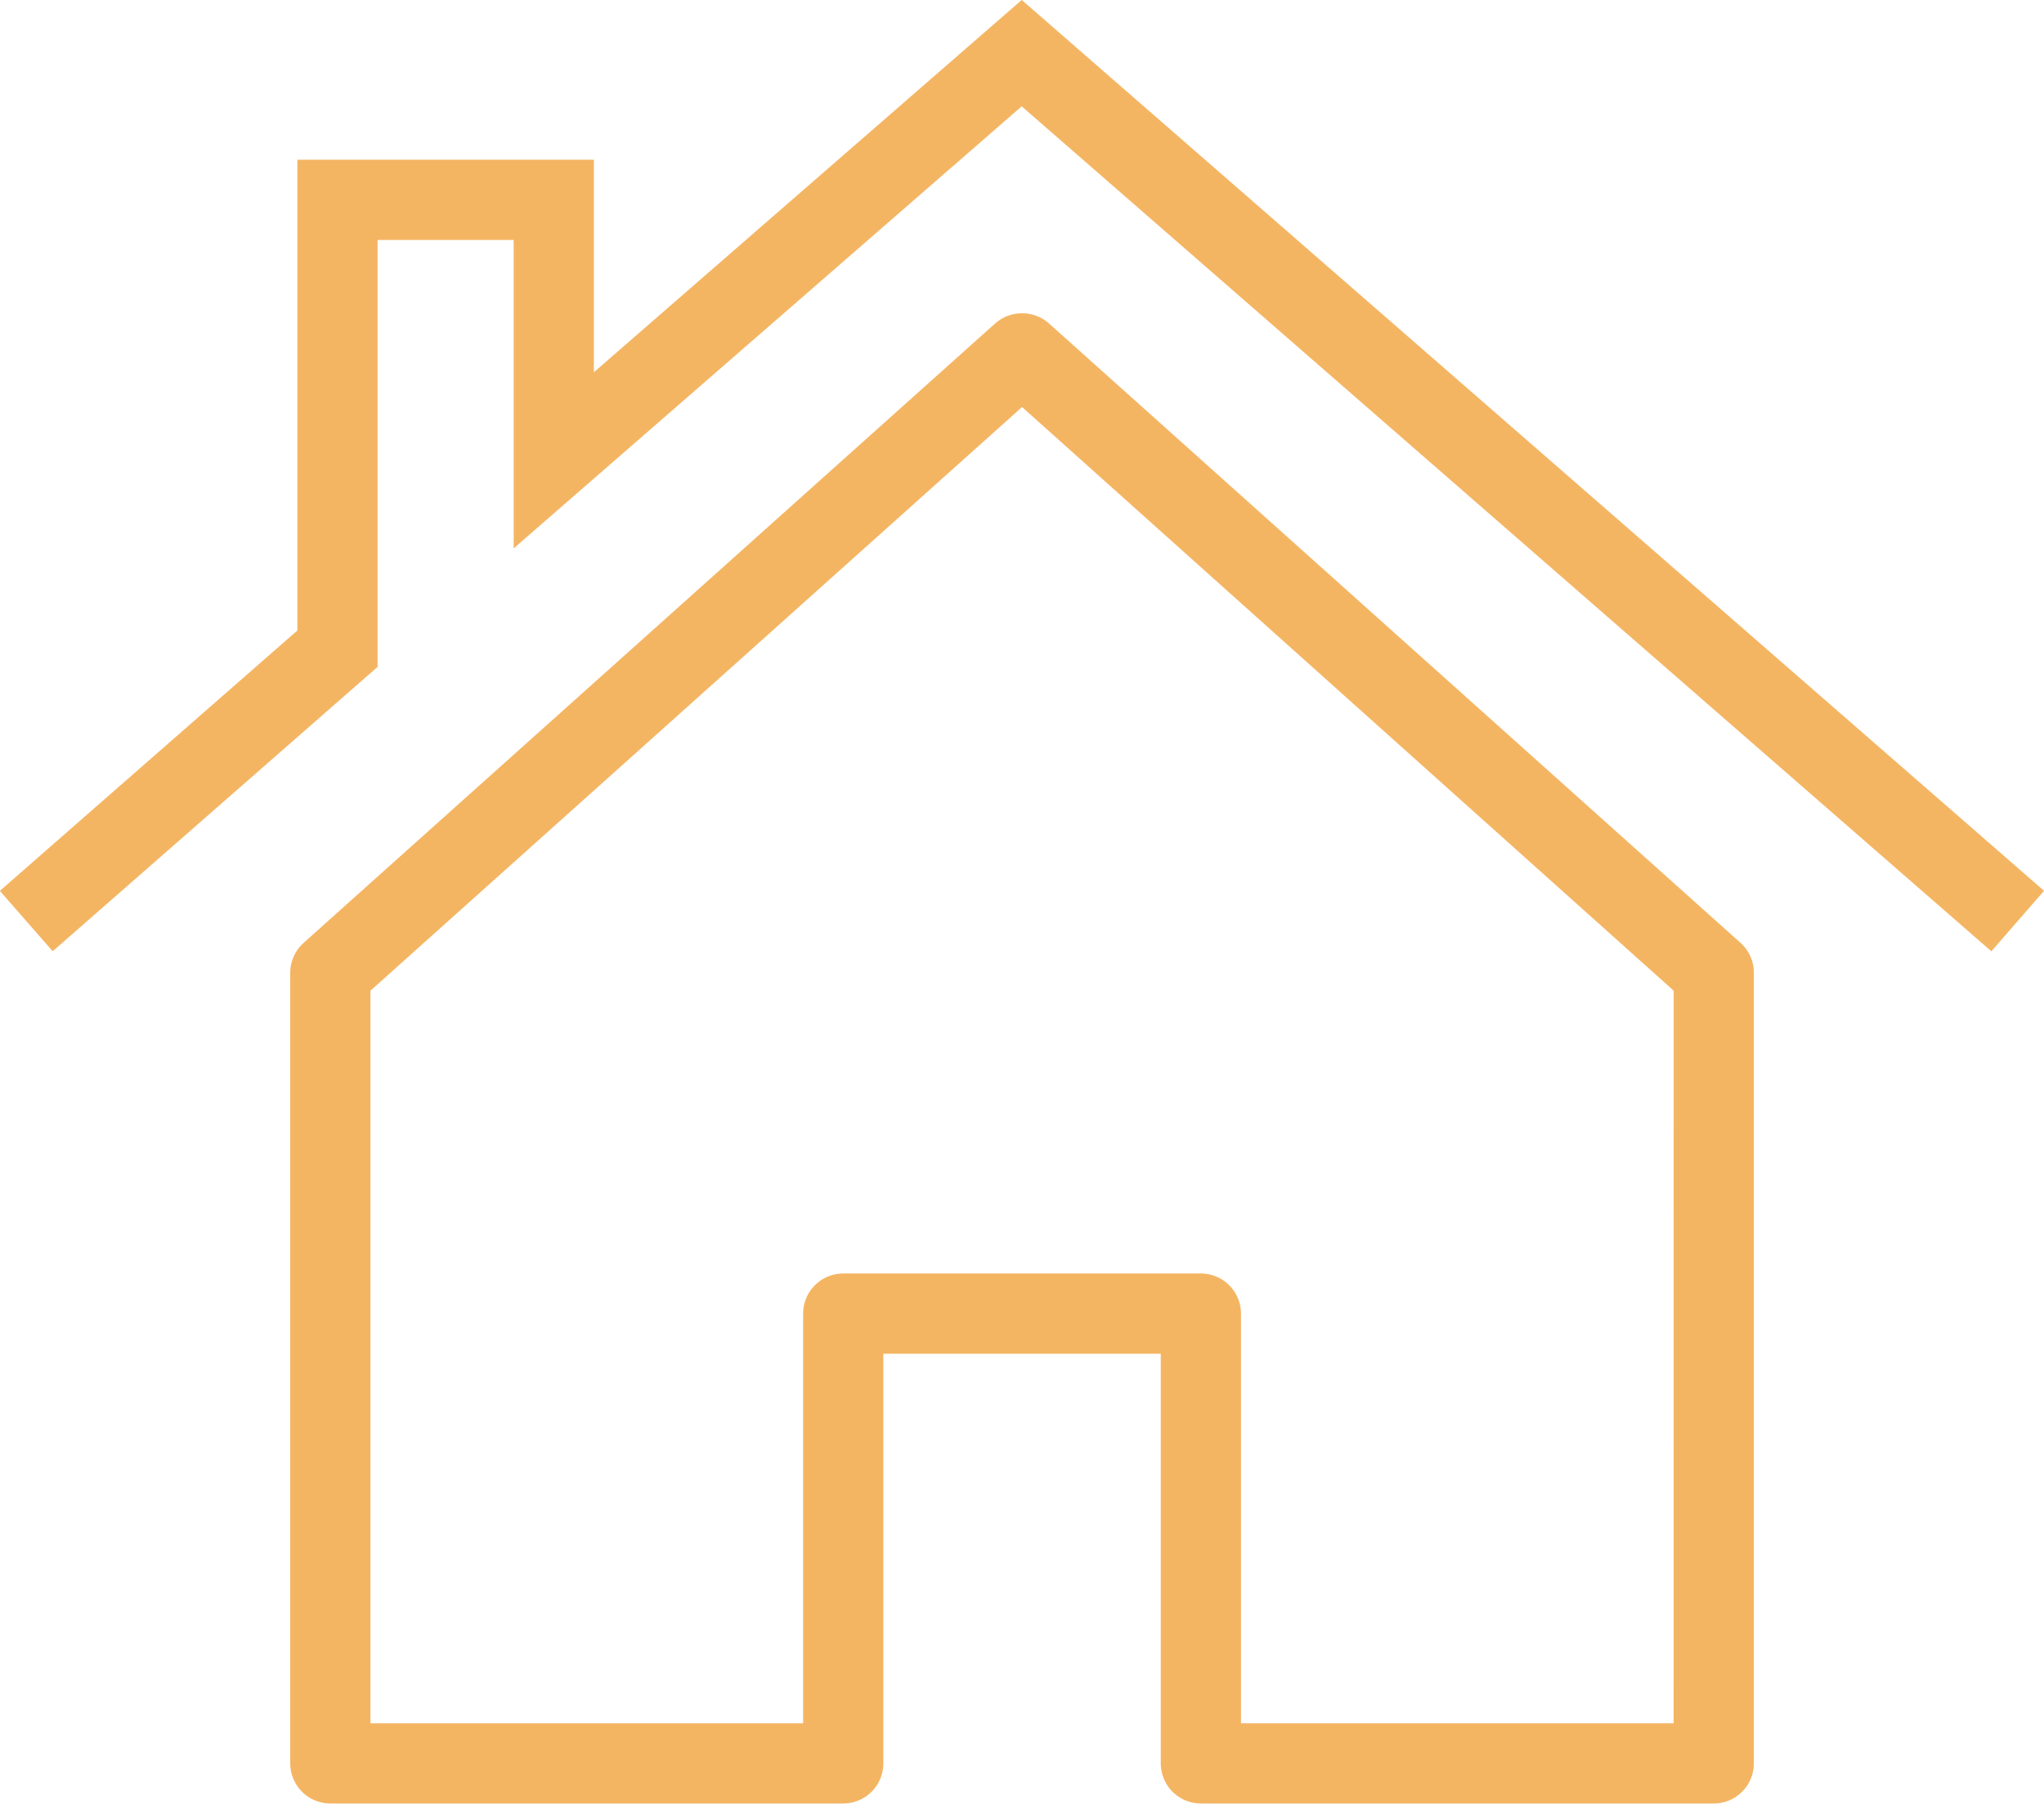 <?xml version="1.0" encoding="UTF-8"?> <svg xmlns="http://www.w3.org/2000/svg" width="63.706" height="56.203" viewBox="0 0 63.706 56.203"><defs><style>.a,.b{fill:none;stroke:#f4b563;stroke-width:2.5px;}.a{stroke-linejoin:round;}.b{stroke-miterlimit:10;}</style></defs><g transform="translate(-680.481 -426.799)"><path class="a" d="M743.366,466.464l-21.552-19.3H721.8l-21.552,19.3V491.1h15.985V477.085H727.38V491.1h15.985Z" transform="translate(-9.471 -9.353)"></path><path class="b" d="M743.367,455.5l-31.042-27.045-14.584,12.687v-8.115H691v13.985L681.3,455.5" transform="translate(0)"></path></g></svg> 